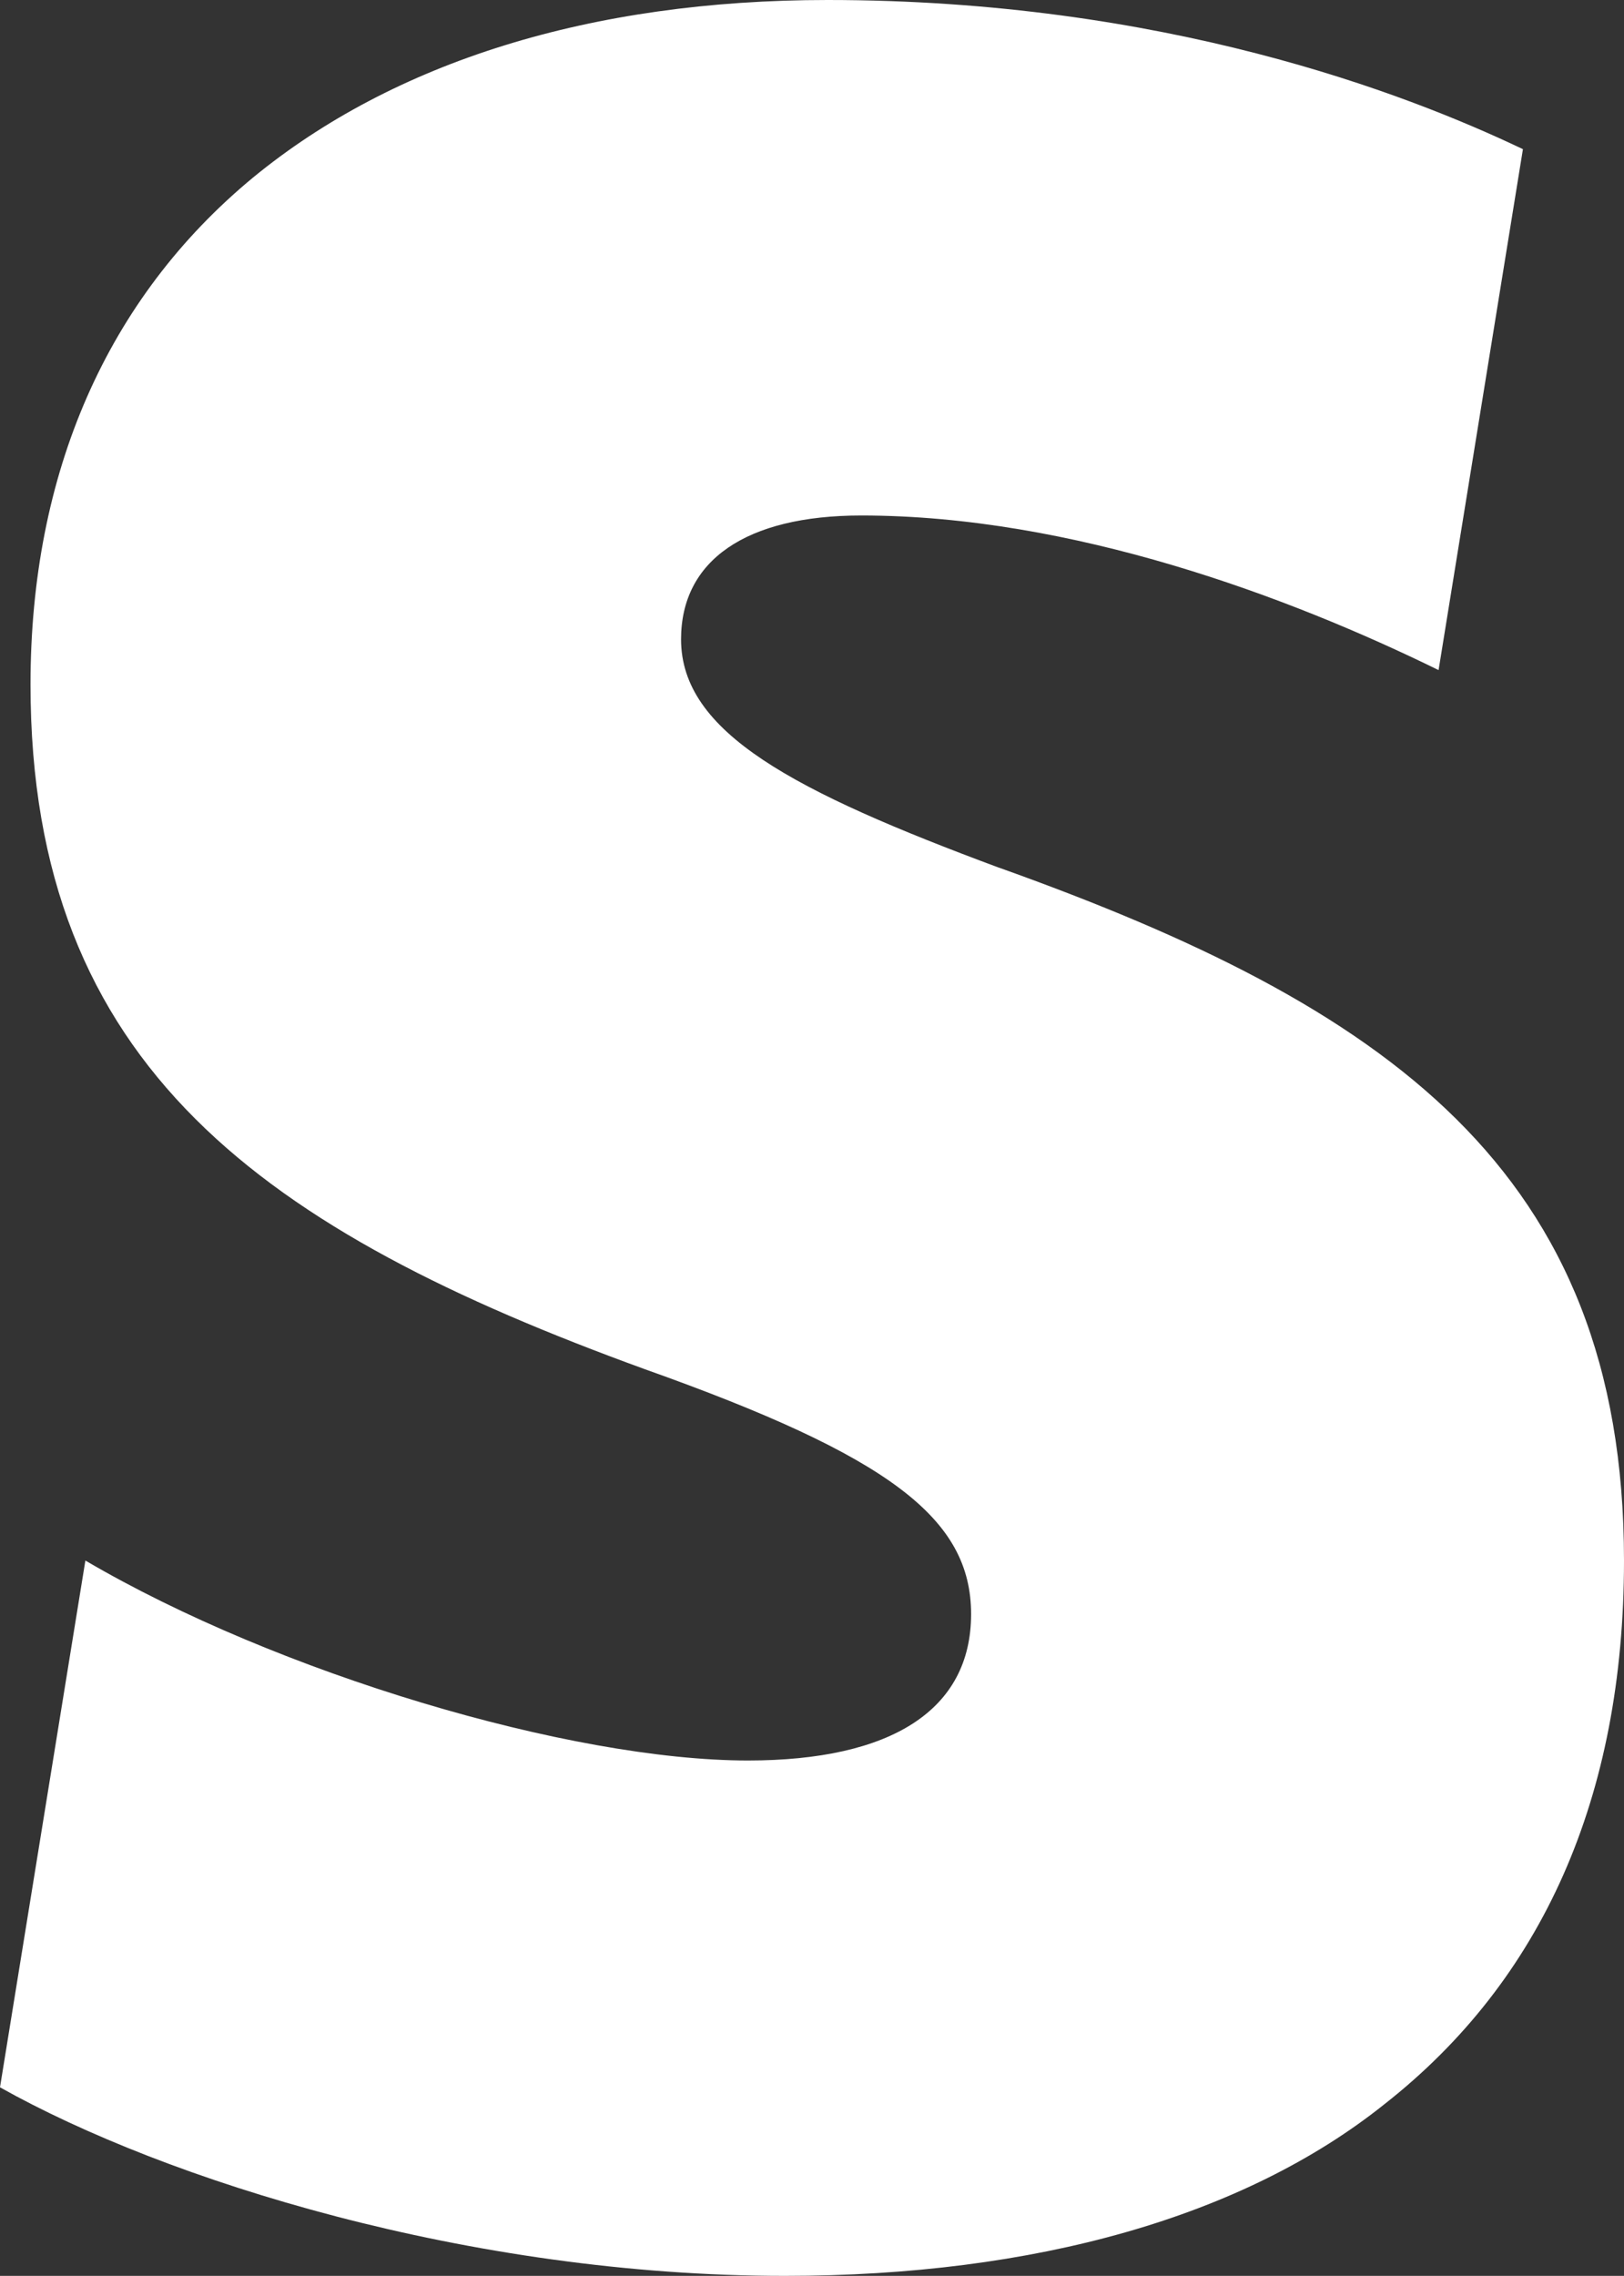 <?xml version="1.0" encoding="UTF-8"?>
<svg id="Ebene_1" data-name="Ebene 1" xmlns="http://www.w3.org/2000/svg" viewBox="0 0 427.4 598.67">
  <rect x="0" y="0" width="427.4" height="598.67" fill="#333333" stroke="none"/>
  <defs>
    <style>
      .cls-1 {
        fill: #fff;
      }
    </style>
  </defs>
  <path class="cls-1" d="M262.97,228.27c-54.2-20.13-83.73-35.57-83.73-60.1,0-20.73,17.03-32.57,47.43-32.57,55.57,0,112.63,21.4,151.93,40.67l22.2-137.03C369.63,24.37,305.9,0,217.8,0c-62.33,0-114.17,16.3-151.2,46.7C28.1,78.5,8.03,124.5,8.03,180.03c0,100.77,61.57,143.73,161.57,180.1,64.53,22.93,85.97,39.27,85.97,64.47s-20.97,38.5-58.73,38.5c-46.77,0-123.87-22.97-174.37-52.6L0,549.07c43.47,24.4,123.5,49.6,206.57,49.6,65.87,0,120.8-15.57,157.83-45.2,41.5-32.57,63-80.73,63-142.97,0-103.03-62.97-146-164.5-182.27h.07v.03Z"/>
</svg>
